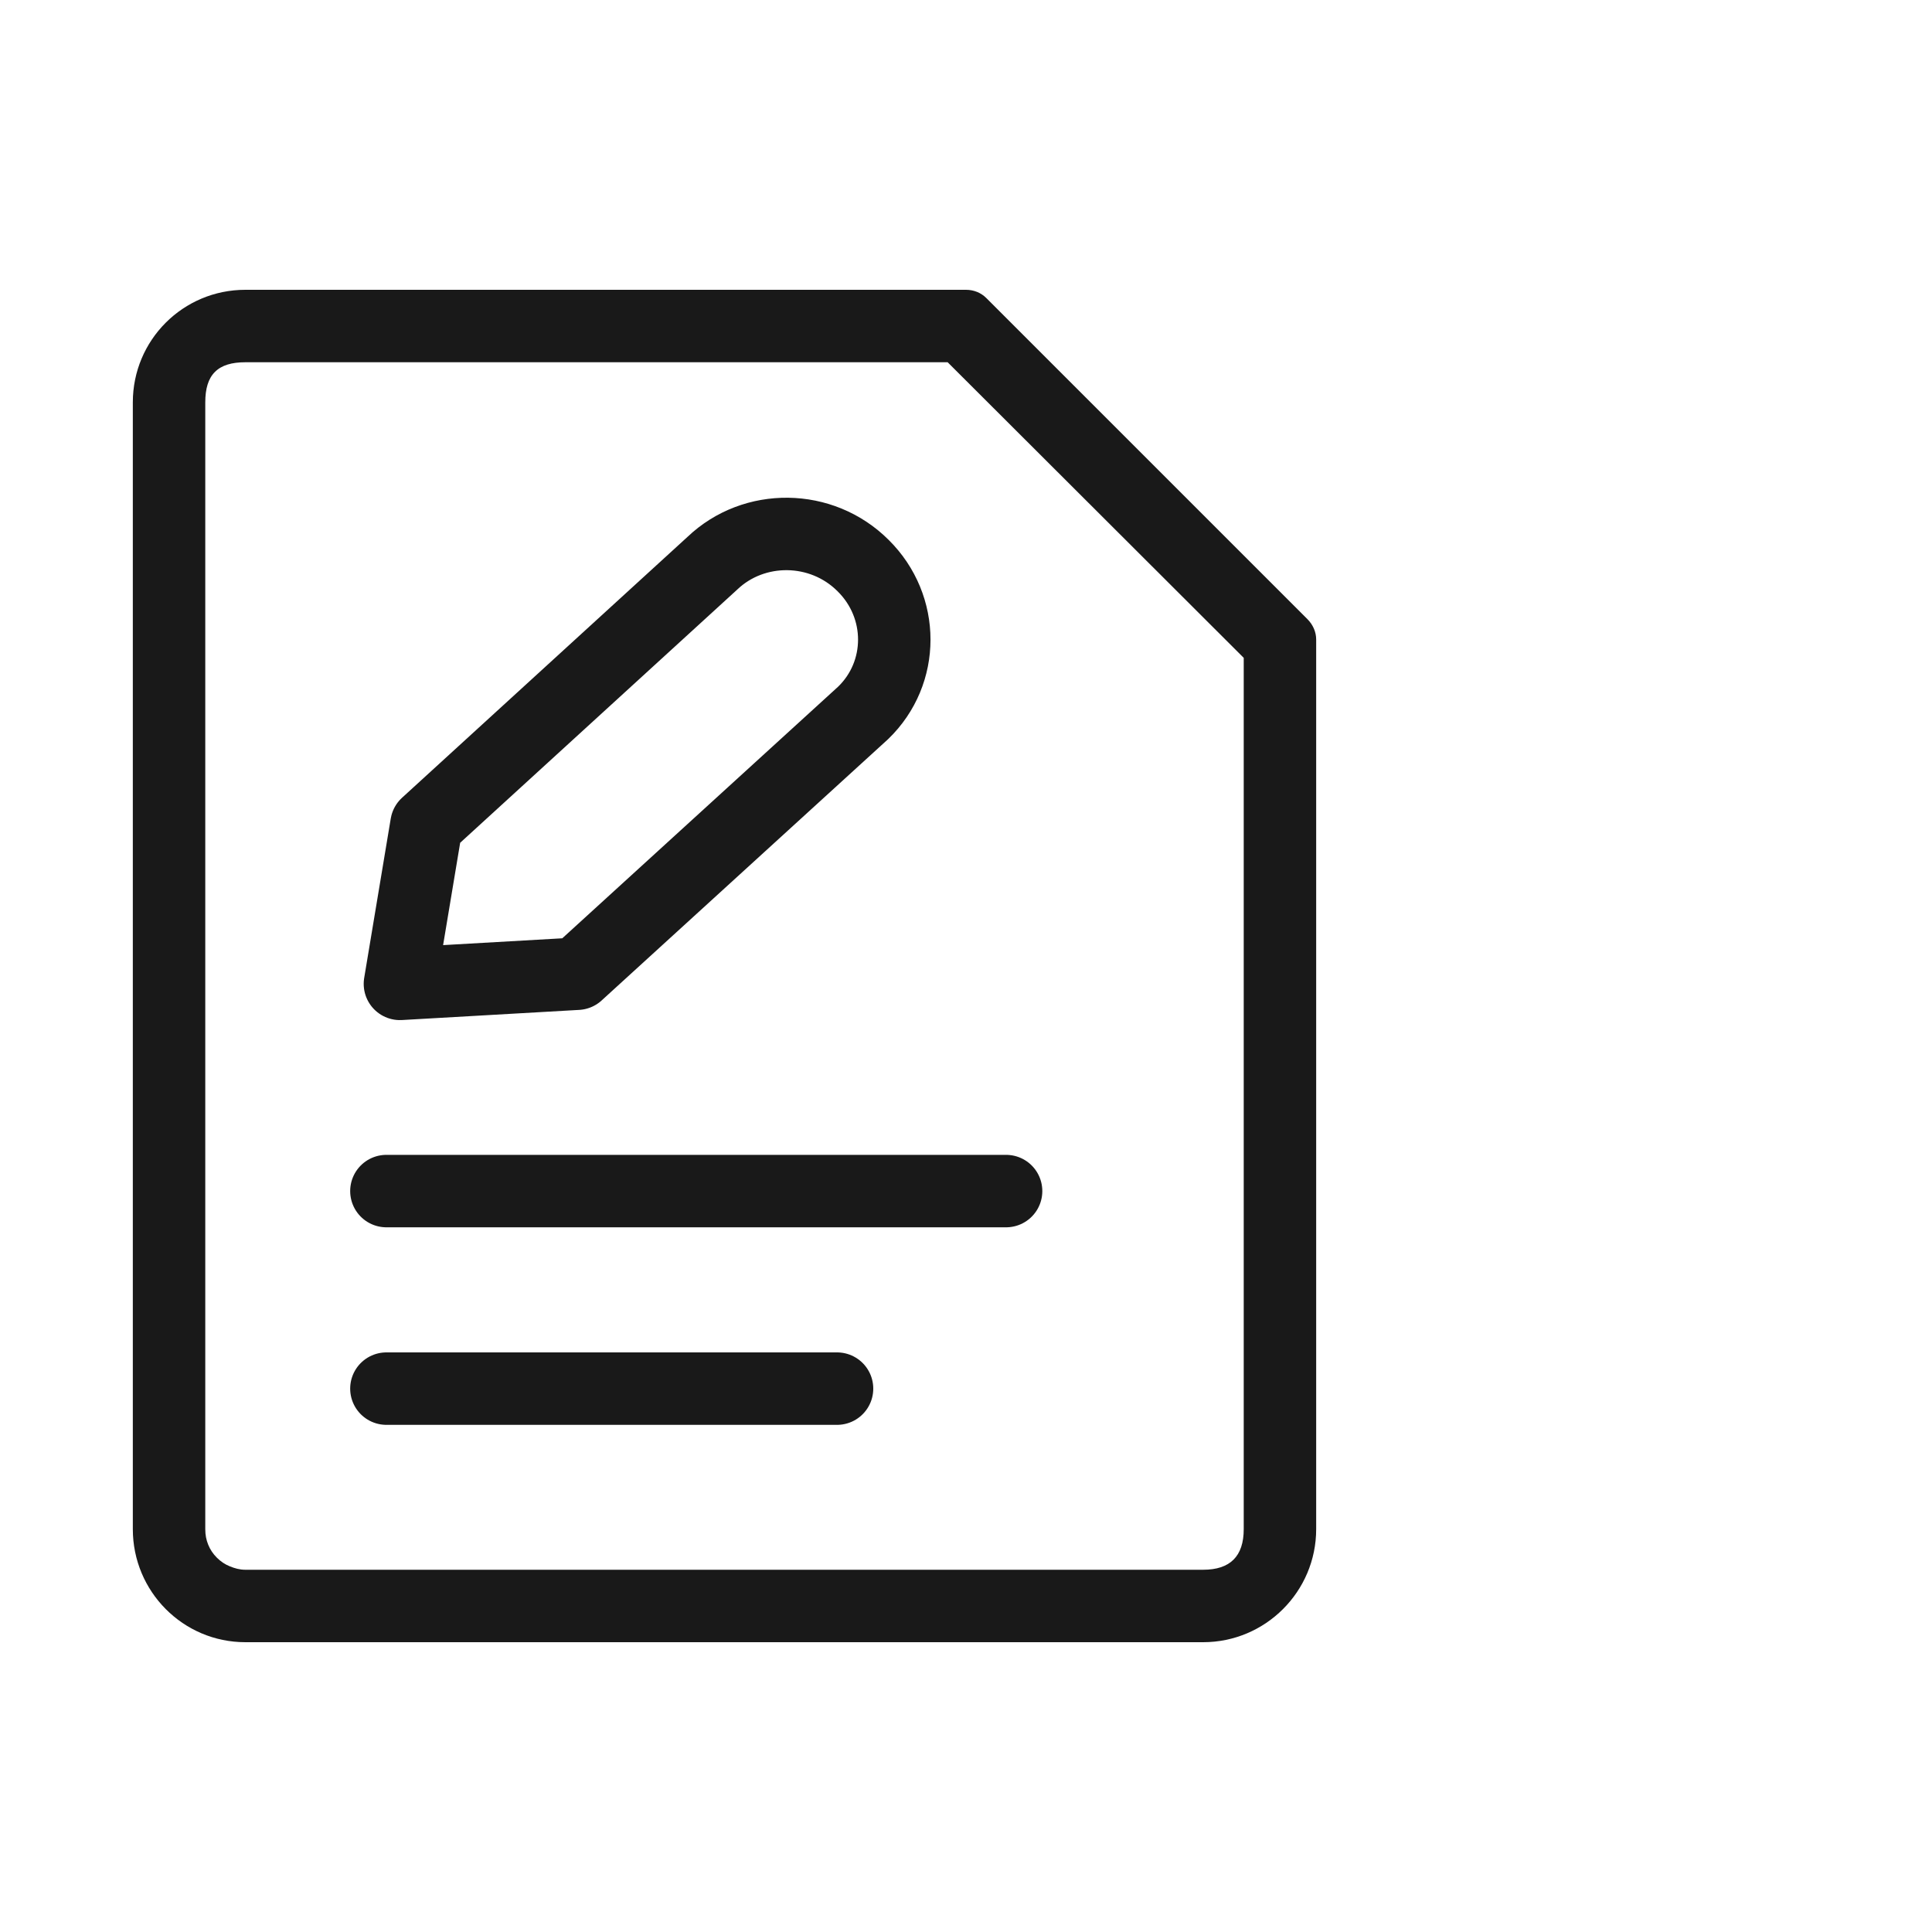<svg width="40" height="40" viewBox="0 0 40 40" fill="none" xmlns="http://www.w3.org/2000/svg" xmlns:xlink="http://www.w3.org/1999/xlink">
	<desc>
			Created with Pixso.
	</desc>
	<defs/>
	<g opacity="0">
		<rect id="矩形 40" width="40" height="40" fill="#C4C4C4" fill-opacity="1"/>
	</g>
	<g opacity="0">
		<rect id="矩形 34" x="1" y="6" width="28" height="28" fill="#C4C4C4" fill-opacity="1"/>
	</g>
	<path id="矩形 5" d="M24.91 34L5.08 34C3.79 34 2.75 32.95 2.75 31.66L2.75 8.33C2.75 7.04 3.79 6 5.08 6L20 6C20.16 6 20.31 6.06 20.42 6.17L27.07 12.82C27.18 12.93 27.25 13.08 27.25 13.24L27.25 31.66C27.25 32.95 26.2 34 24.91 34ZM24.91 32.5L5.08 32.5C4.96 32.5 4.86 32.47 4.76 32.43C4.66 32.39 4.57 32.33 4.49 32.25C4.41 32.17 4.35 32.08 4.31 31.98C4.27 31.88 4.25 31.78 4.25 31.66L4.25 8.33C4.25 8.05 4.31 7.84 4.45 7.7C4.59 7.56 4.8 7.5 5.08 7.5L19.62 7.5L25.75 13.62L25.75 31.66C25.75 31.94 25.68 32.15 25.54 32.29C25.4 32.43 25.19 32.5 24.91 32.5Z" fill="#191919" fill-opacity="1" fill-rule="evenodd"/>
	<path id="Stroke 3" d="M14.75 11.66C15.61 10.84 17.01 10.85 17.87 11.71C18.73 12.56 18.73 13.93 17.87 14.76L11.95 20.16L8.28 20.37L8.83 17.07L14.75 11.66Z" stroke="#191919" stroke-opacity="1" stroke-width="1.5" stroke-linejoin="round"/>
	<path id="直线 3备份" d="M8.02 25.39L8 25.41C7.58 25.41 7.25 25.08 7.25 24.66C7.25 24.24 7.58 23.91 8 23.91L8.02 23.93L8.02 25.39ZM20.81 23.93L20.83 23.91C21.25 23.91 21.58 24.24 21.58 24.66C21.58 25.08 21.25 25.41 20.83 25.41L20.81 25.39L20.81 23.93Z" fill="#D8D8D8" fill-opacity="0" fill-rule="nonzero"/>
	<path id="直线 3备份" d="M8 24.66L20.83 24.66" stroke="#191919" stroke-opacity="1" stroke-width="1.5" stroke-linejoin="round" stroke-linecap="round"/>
	<path id="直线 3备份 2" d="M8.02 29.48L8 29.5C7.58 29.5 7.25 29.16 7.25 28.75C7.25 28.33 7.58 28 8 28L8.02 28.02L8.02 29.48ZM17.31 28.02L17.33 28C17.75 28 18.08 28.33 18.08 28.75C18.08 29.16 17.75 29.5 17.33 29.5L17.31 29.48L17.31 28.02Z" fill="#D8D8D8" fill-opacity="0" fill-rule="nonzero"/>
	<path id="直线 3备份 2" d="M8 28.75L17.33 28.75" stroke="#191919" stroke-opacity="1" stroke-width="1.5" stroke-linejoin="round" stroke-linecap="round"/>
</svg>
